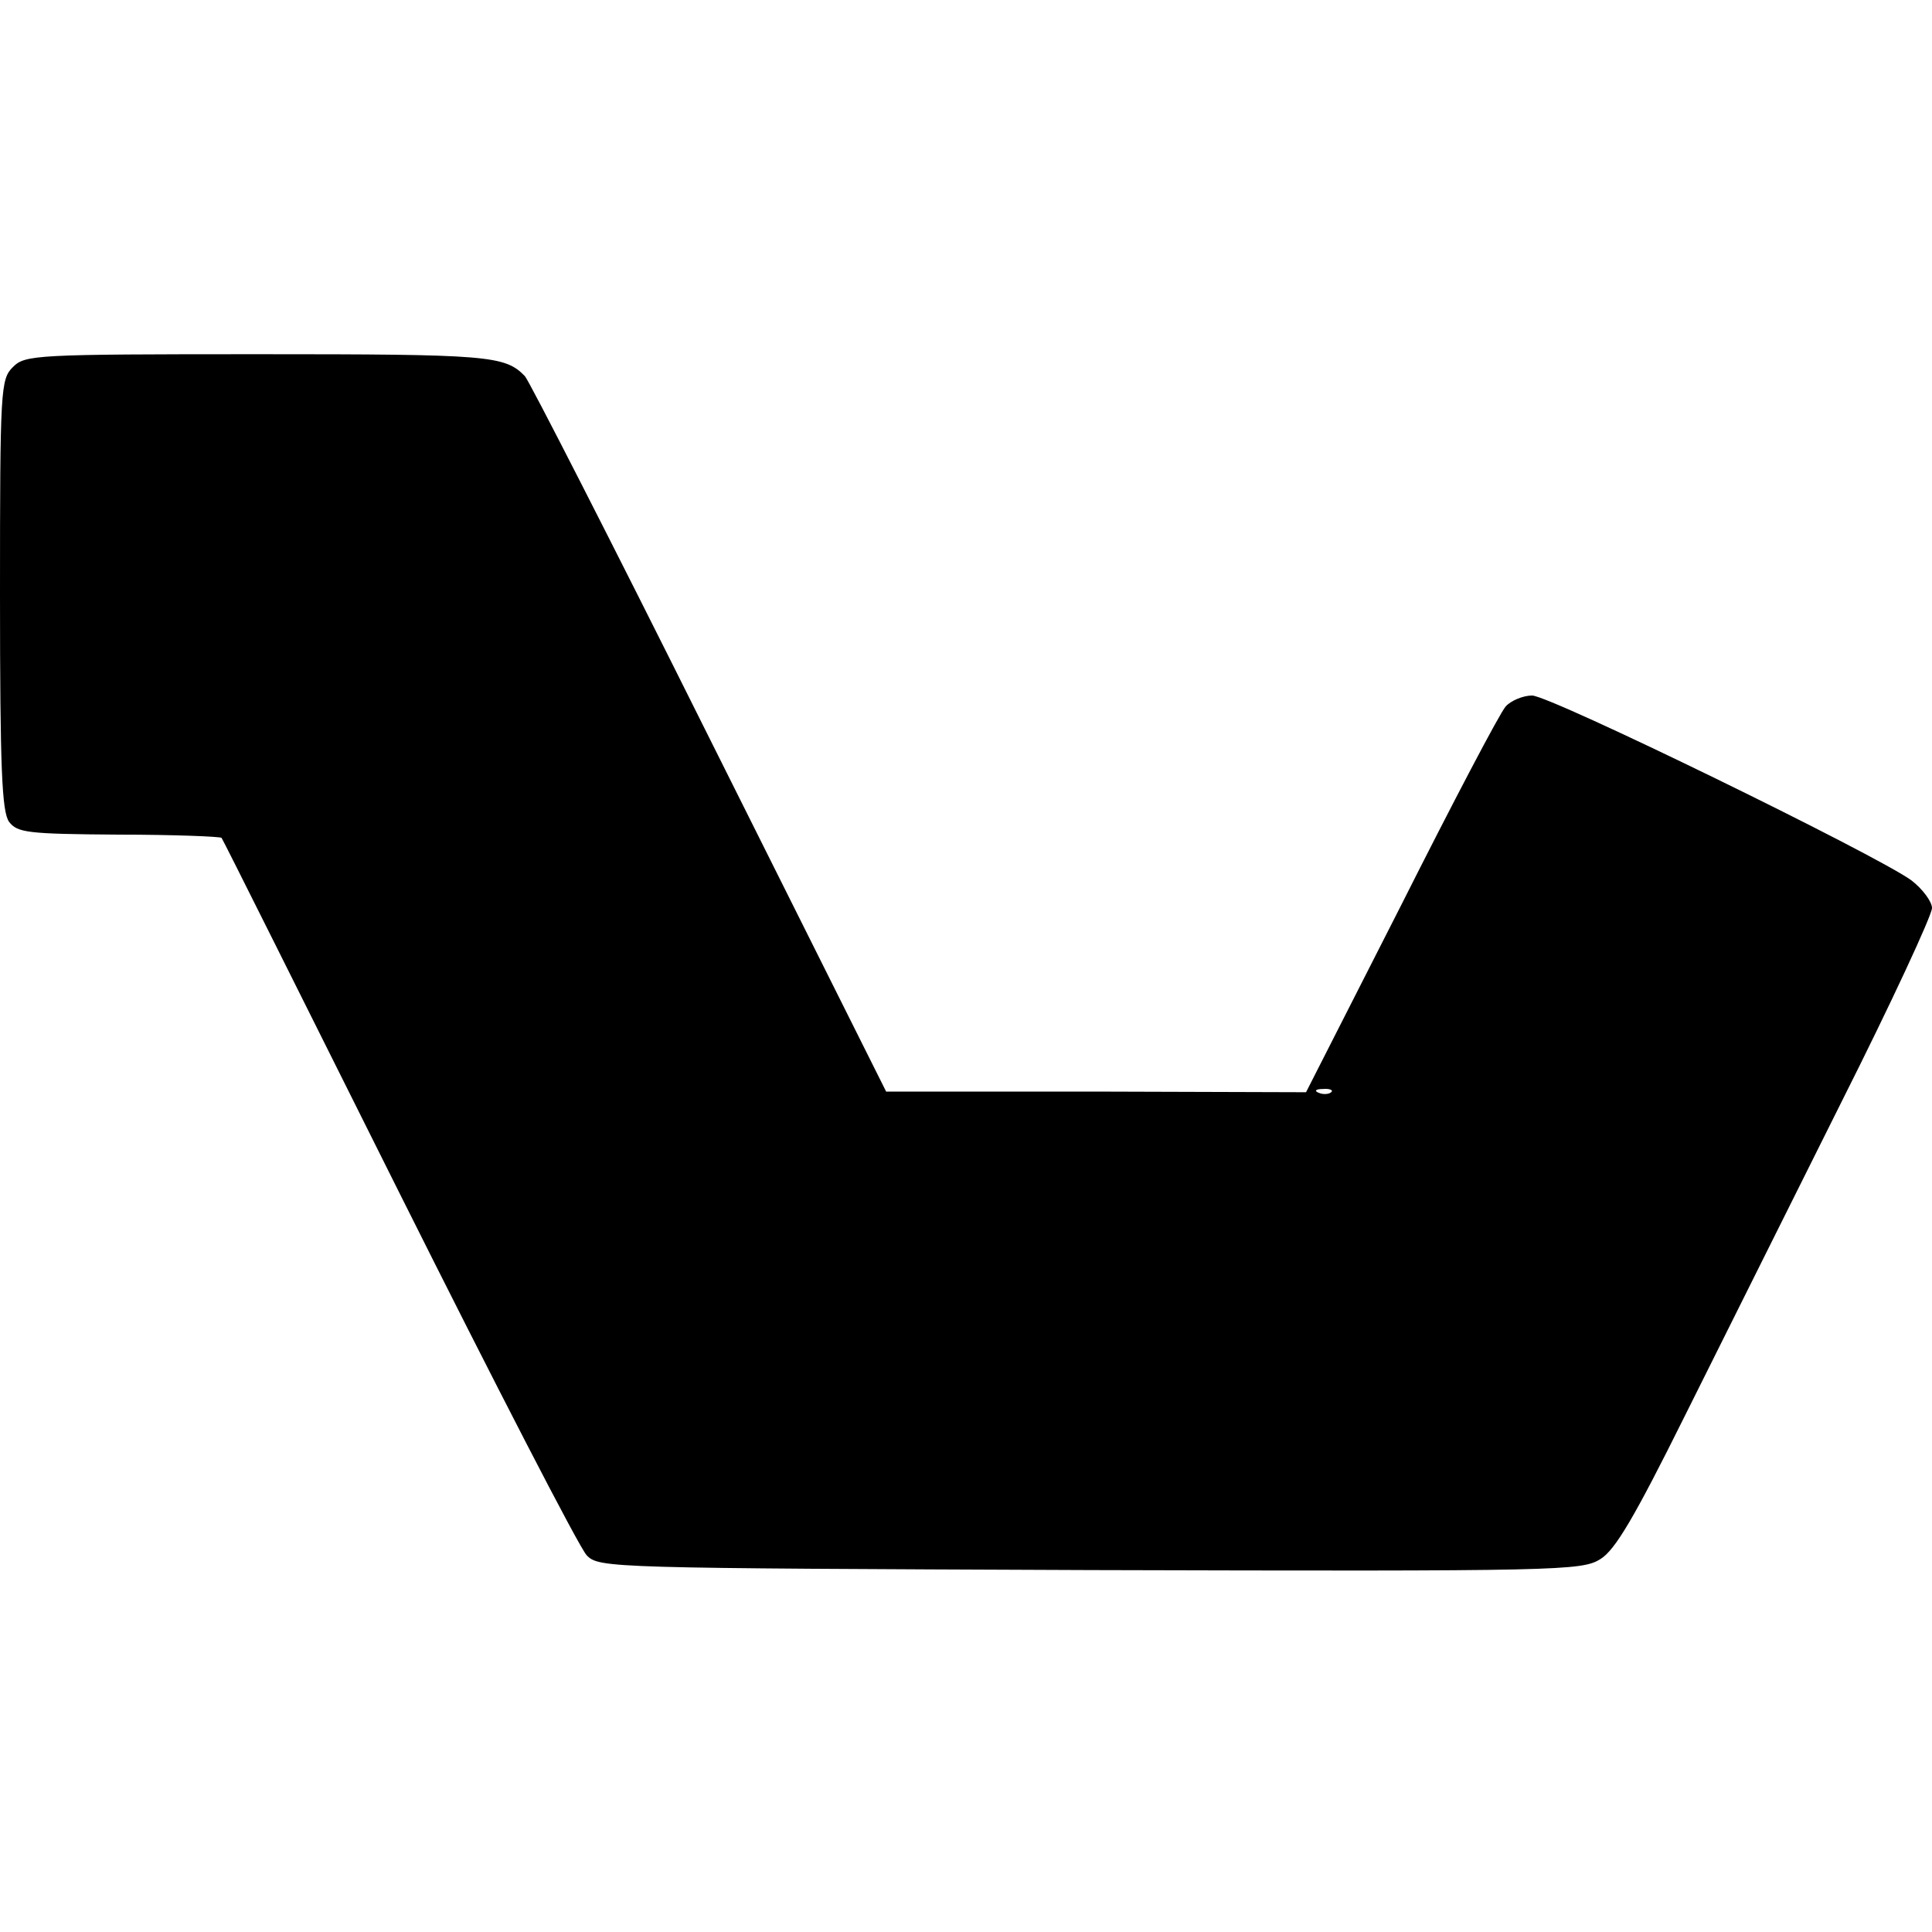 <?xml version="1.0" standalone="no"?>
<!DOCTYPE svg PUBLIC "-//W3C//DTD SVG 20010904//EN"
 "http://www.w3.org/TR/2001/REC-SVG-20010904/DTD/svg10.dtd">
<svg version="1.0" xmlns="http://www.w3.org/2000/svg"
 width="300pt" height="300pt" viewBox="0 0 300 300"
 preserveAspectRatio="xMidYMid meet">
<g transform="translate(0,300) scale(0.1,-0.1)"
fill="#000000" stroke="none">
<path d="M20 2430 c-19 -19 -20 -33 -20 -353 0 -272 3 -337 14 -353 13 -17 28
-19 170 -20 86 0 158 -3 160 -5 2 -2 125 -249 275 -549 150 -300 281 -554 292
-565 19 -20 35 -20 782 -23 731 -2 763 -1 792 17 23 14 53 65 131 222 56 112
165 331 243 487 78 155 141 291 141 302 0 10 -15 30 -32 43 -55 40 -561 287
-589 287 -14 0 -33 -8 -41 -17 -9 -10 -82 -149 -162 -308 l-148 -291 -326 1
-326 0 -275 550 c-151 303 -280 555 -286 561 -31 32 -56 34 -414 34 -348 0
-362 -1 -381 -20z m2047 -1126 c-3 -3 -12 -4 -19 -1 -8 3 -5 6 6 6 11 1 17 -2
13 -5z"/>
</g>
</svg>
